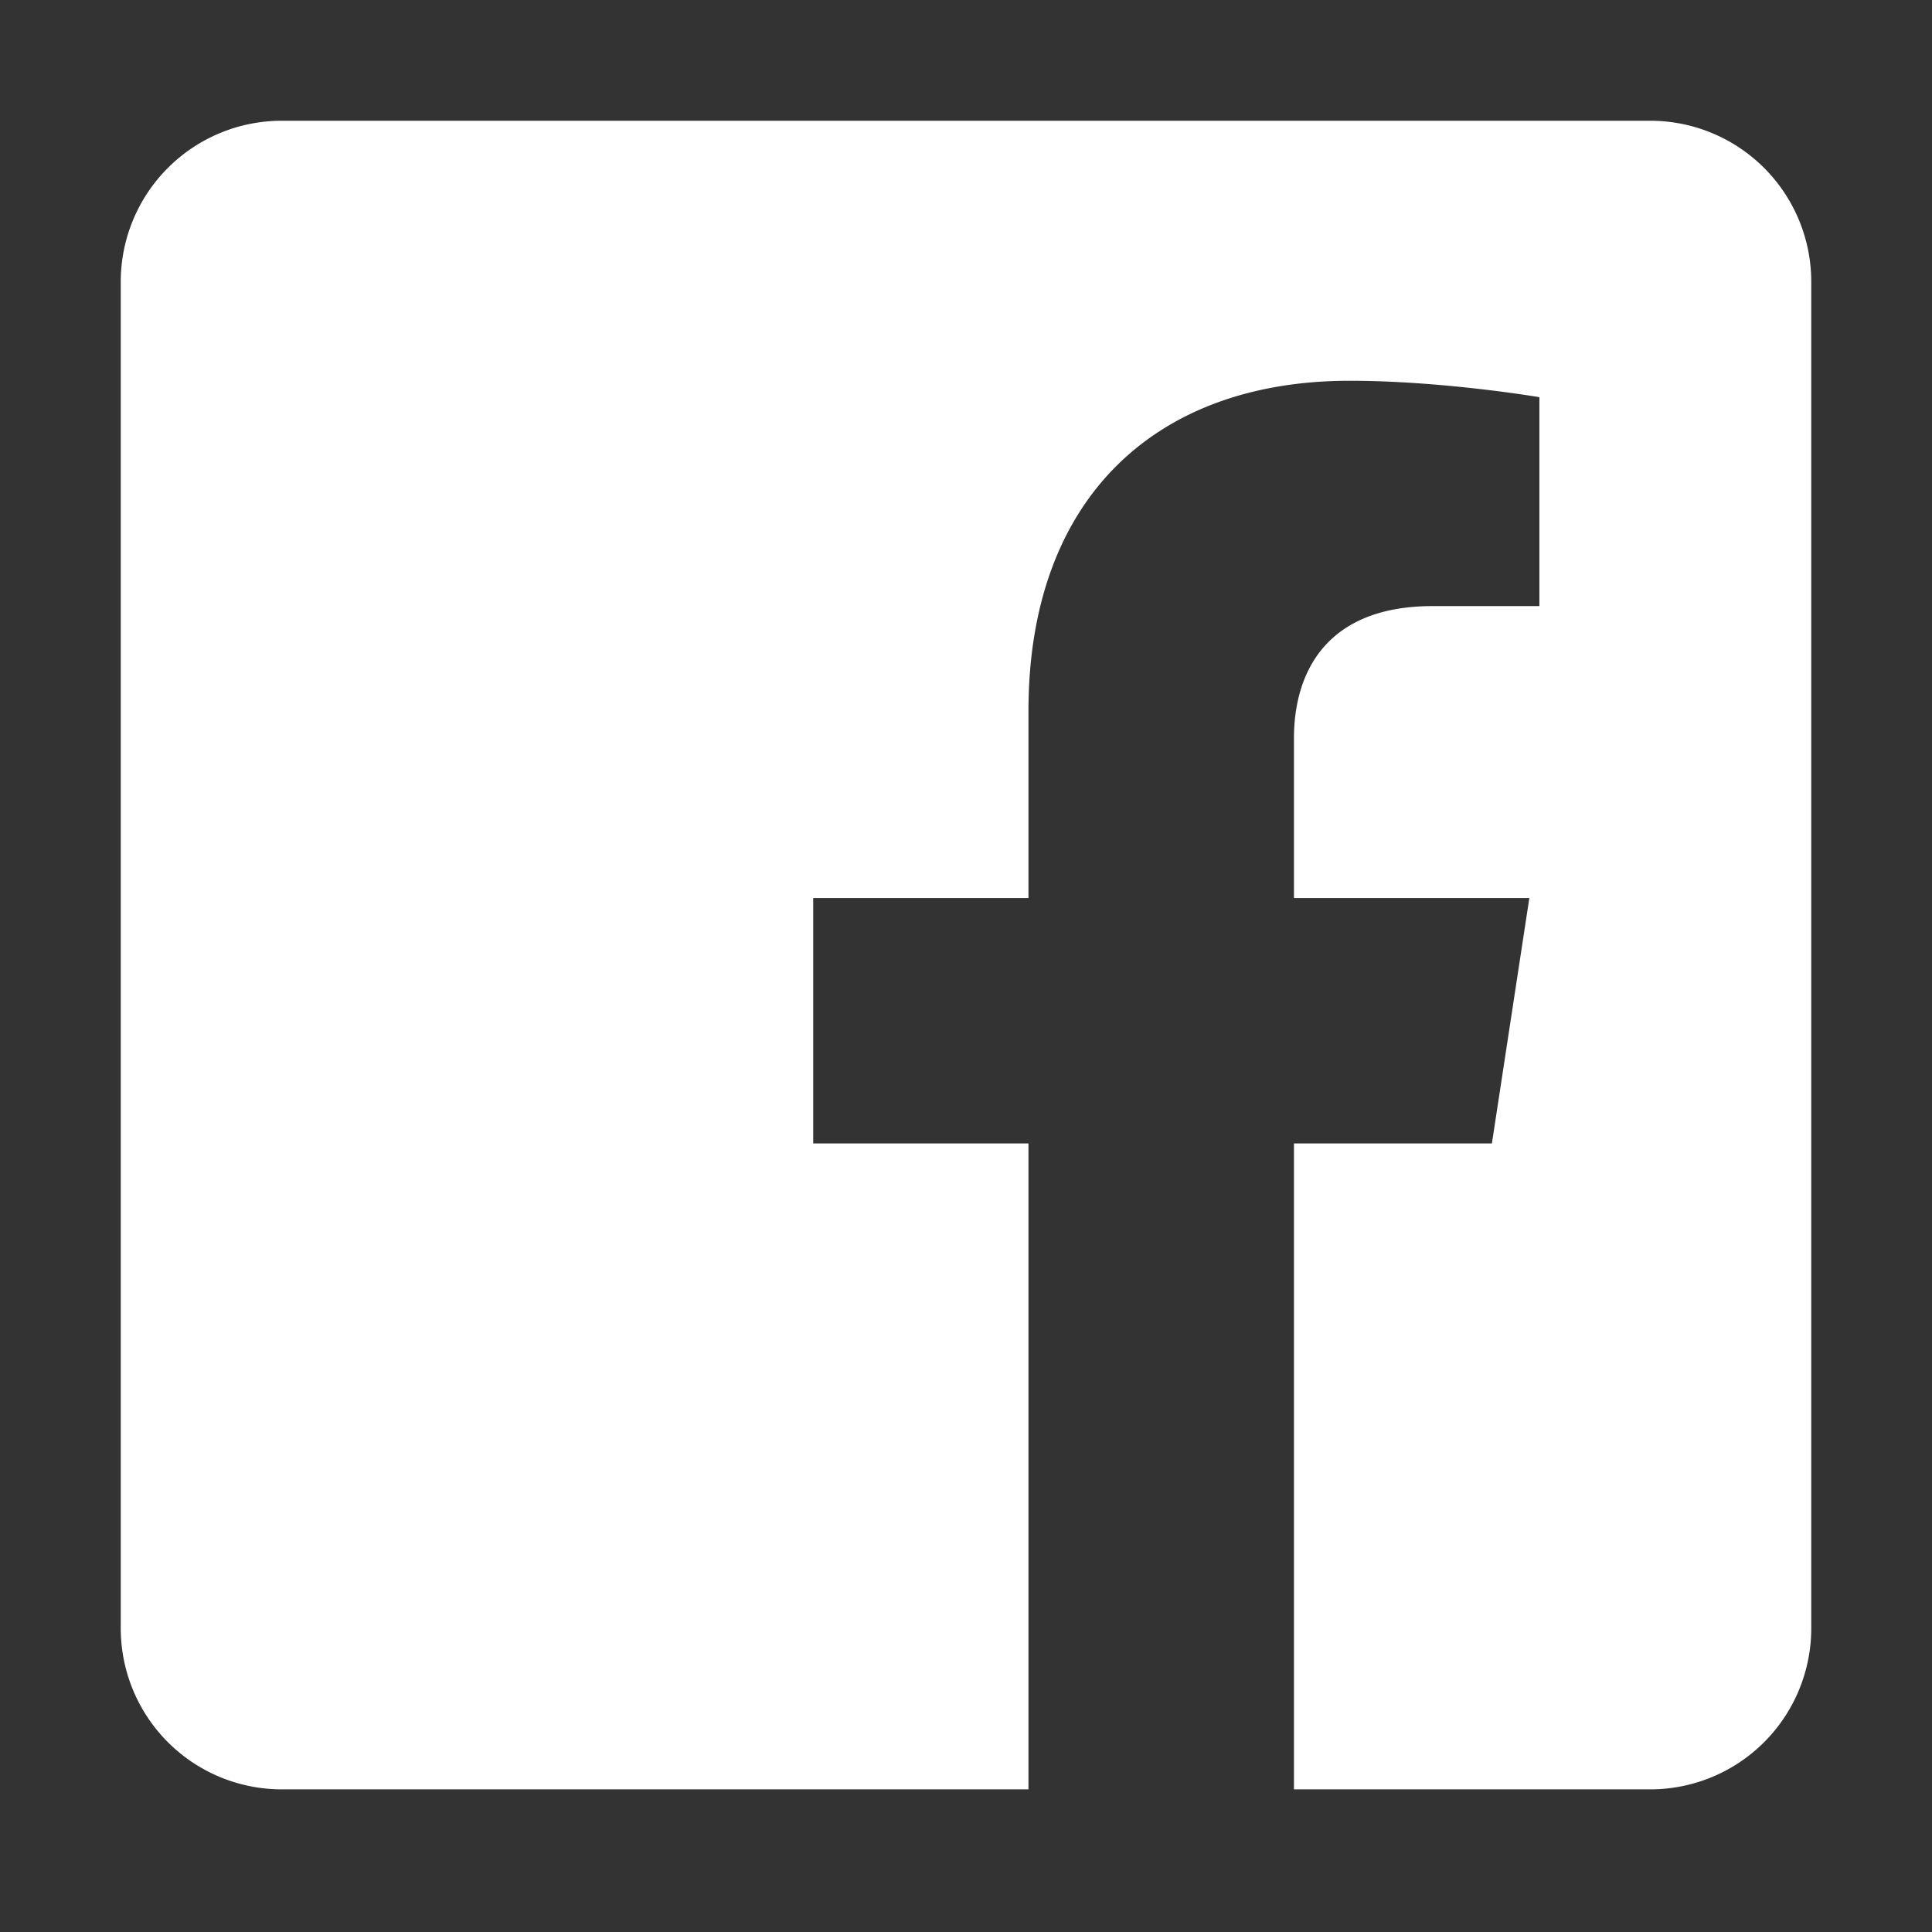 <svg width="24" height="24" viewBox="0 0 24 24" fill="none" xmlns="http://www.w3.org/2000/svg">
    <rect x="0" y="0" width="24" height="24" fill="#333333" stroke="none"/>
    <path d="M3.5 1.5a2 2 0 0 0-2 2v16.728a2 2 0 0 0 2 2h9.276v-8.024h-2.674v-3.048h2.674V8.832c0-2.64 1.576-4.102 3.99-4.102 1.156 0 2.357.204 2.357.204v2.595h-1.326c-1.315 0-1.723.816-1.723 1.643v1.984h2.924l-.465 3.048h-2.459v8.024H20.5a2 2 0 0 0 2-2V3.5a2 2 0 0 0-2-2h-17z" fill="#fff"/>
</svg>
